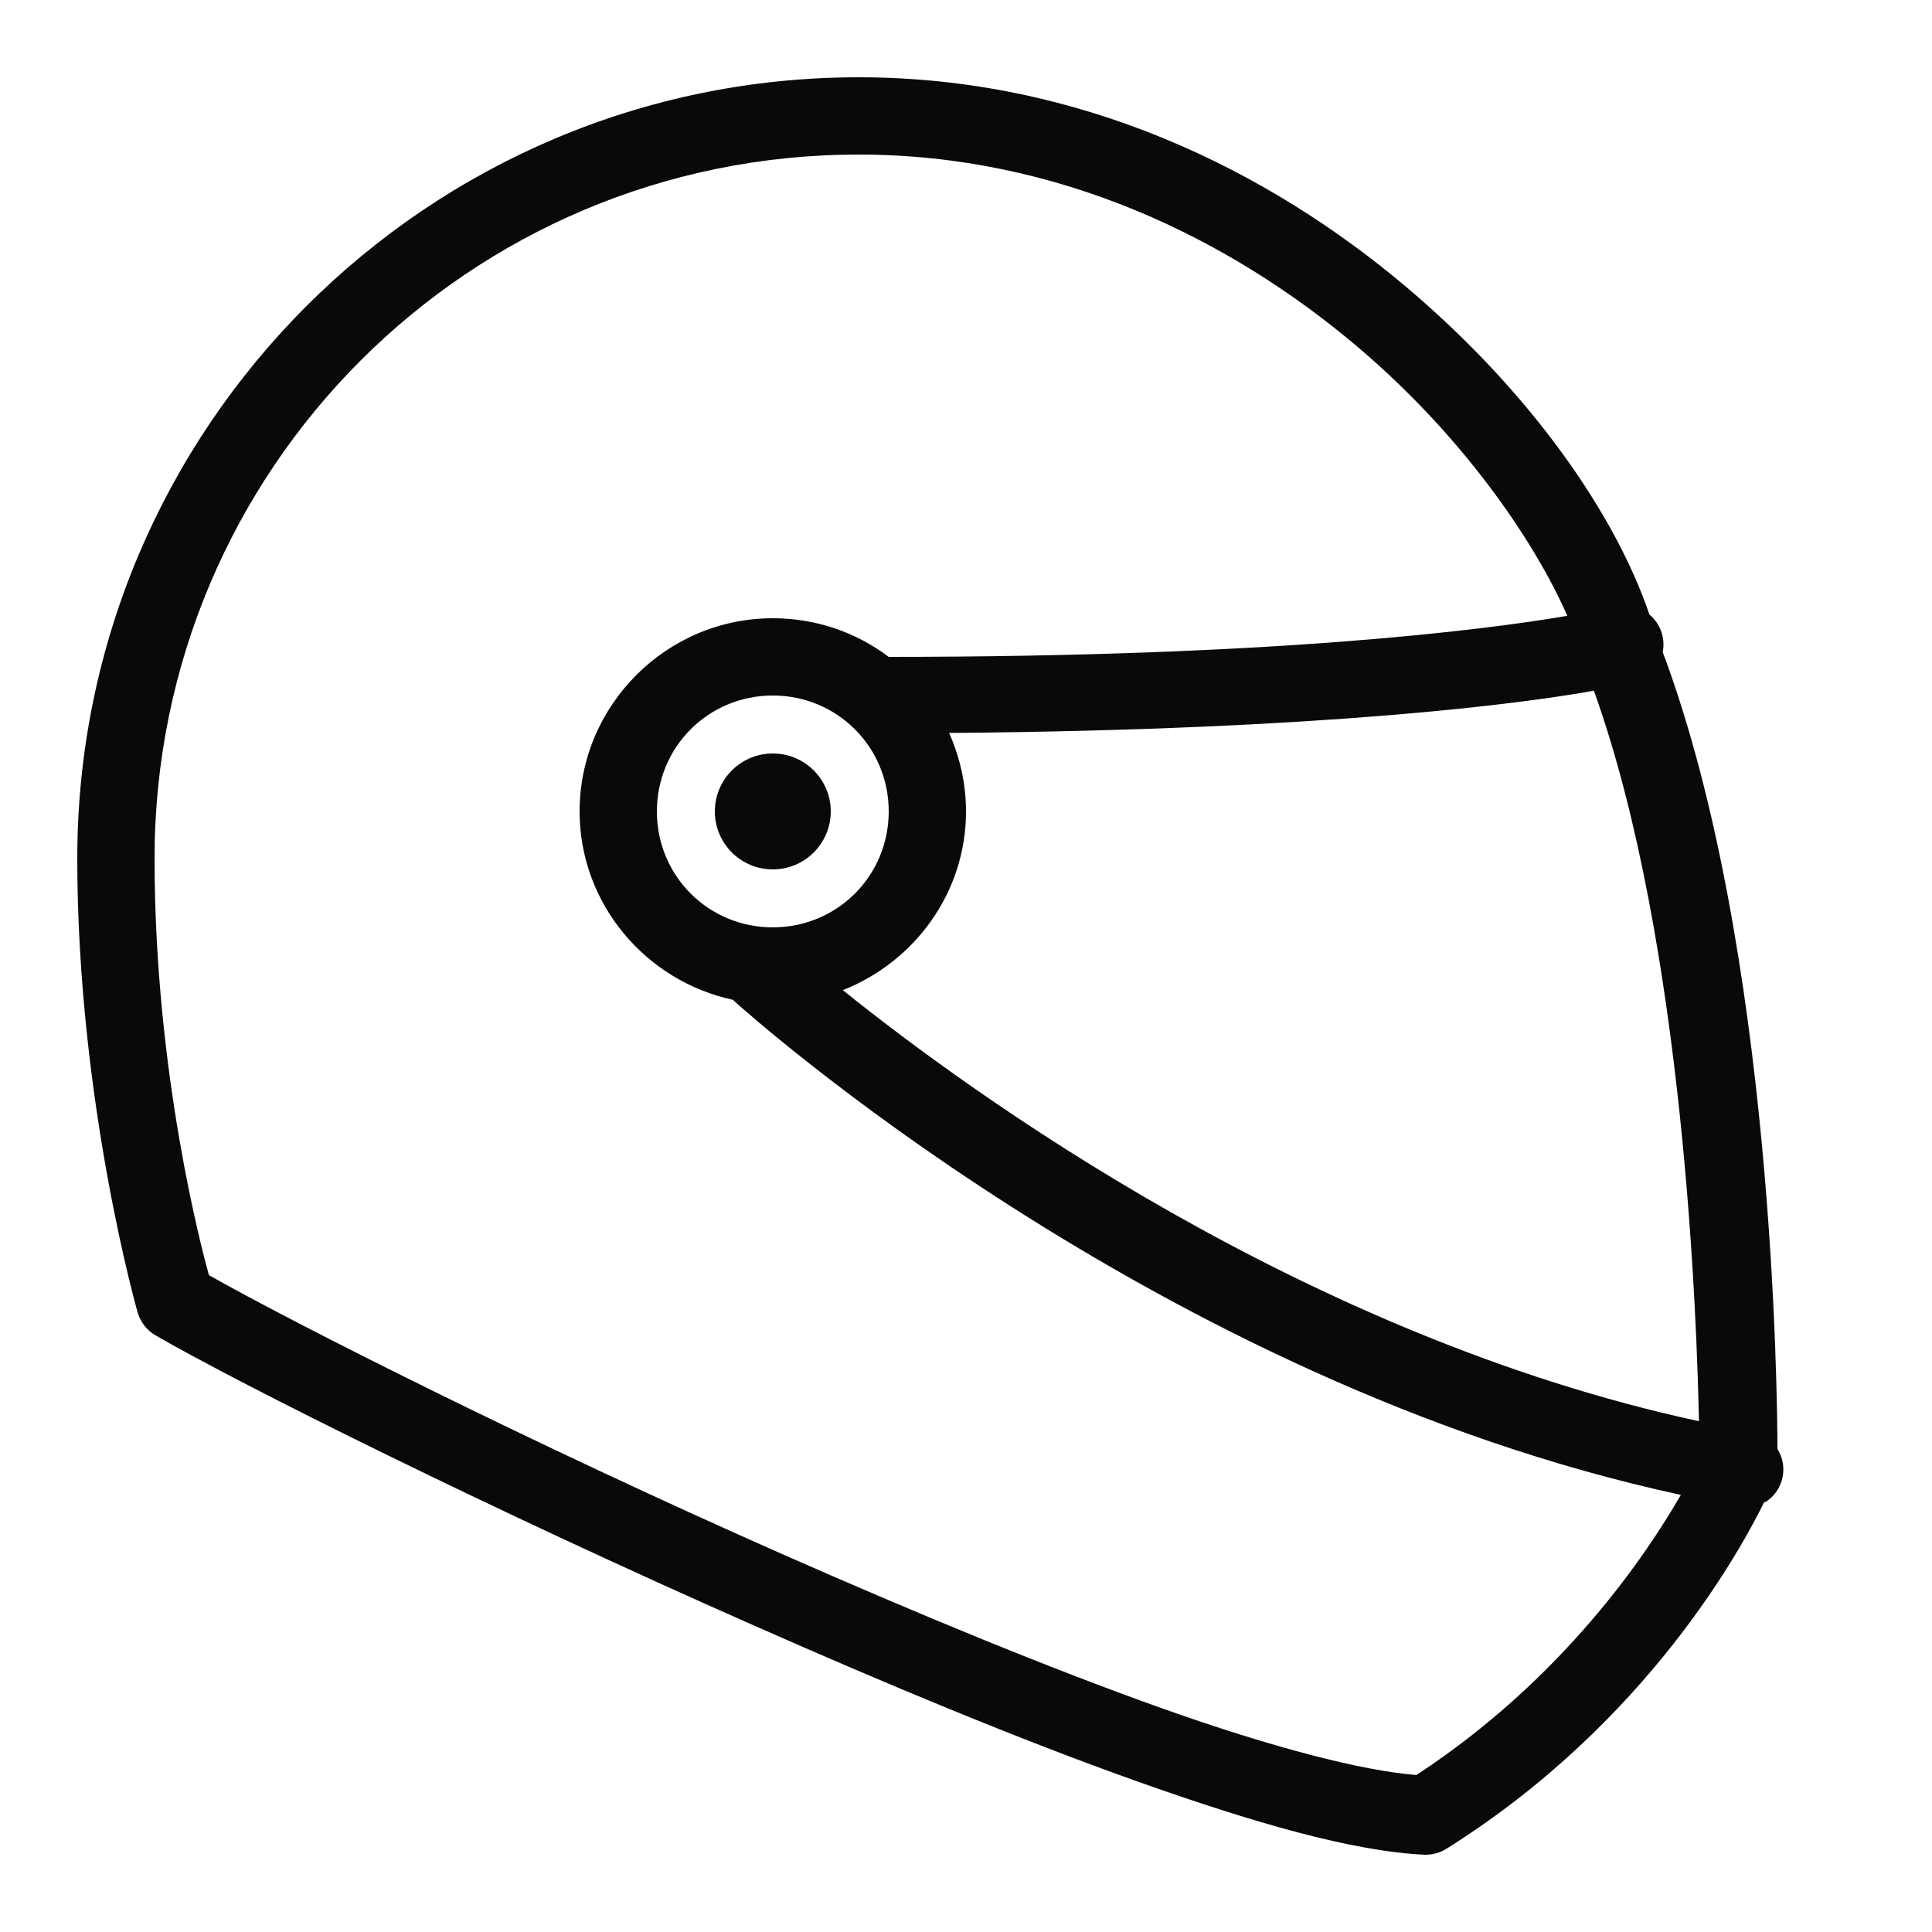 <svg width="56" height="56" viewBox="0 0 56 56" fill="none" xmlns="http://www.w3.org/2000/svg">
<path d="M24.885 2.24C12.39 2.24 2.24 12.39 2.24 24.885C2.24 31.933 3.99 38.045 3.99 38.045C4.073 38.325 4.261 38.566 4.515 38.71C7.004 40.149 14.232 43.754 21.84 47.11C25.642 48.79 29.527 50.413 32.935 51.625C36.343 52.837 39.222 53.668 41.3 53.76C41.523 53.764 41.742 53.703 41.93 53.585C47.779 49.914 50.501 44.831 51.135 43.54C51.139 43.536 51.166 43.544 51.17 43.54C51.691 43.212 51.848 42.521 51.52 42C51.516 40.491 51.415 27.506 48.195 18.9C48.274 18.493 48.129 18.078 47.81 17.815C46.821 14.906 44.389 11.388 40.775 8.33C36.772 4.944 31.321 2.24 24.885 2.24ZM24.885 4.48C30.691 4.48 35.652 6.926 39.34 10.045C42.319 12.565 44.432 15.584 45.43 17.85C43.041 18.257 36.977 19.04 25.76 19.04C24.819 18.331 23.66 17.92 22.4 17.92C19.32 17.92 16.8 20.44 16.8 23.52C16.8 26.198 18.721 28.438 21.245 28.98C21.258 28.984 21.267 29.011 21.28 29.015C21.473 29.19 33.482 40.04 48.72 43.33C47.722 45.062 45.321 48.654 41.055 51.45C39.489 51.328 36.881 50.654 33.705 49.525C30.38 48.344 26.521 46.742 22.75 45.08C15.396 41.834 8.501 38.347 6.055 36.96C5.876 36.308 4.48 31.15 4.48 24.885C4.48 13.602 13.602 4.48 24.885 4.48ZM46.2 20.02C48.838 27.37 49.188 38.434 49.245 41.195C37.813 38.727 28.131 31.675 24.43 28.7C26.508 27.878 28 25.878 28 23.52C28 22.711 27.821 21.941 27.51 21.245C38.447 21.157 44.196 20.383 46.2 20.02ZM22.4 20.16C24.268 20.16 25.76 21.652 25.76 23.52C25.76 25.388 24.268 26.88 22.4 26.88C20.532 26.88 19.04 25.388 19.04 23.52C19.04 21.652 20.532 20.16 22.4 20.16ZM22.4 21.84C21.473 21.84 20.72 22.593 20.72 23.52C20.72 24.448 21.473 25.2 22.4 25.2C23.328 25.2 24.08 24.448 24.08 23.52C24.08 22.593 23.328 21.84 22.4 21.84Z" fill="#09090B"/>
</svg>
